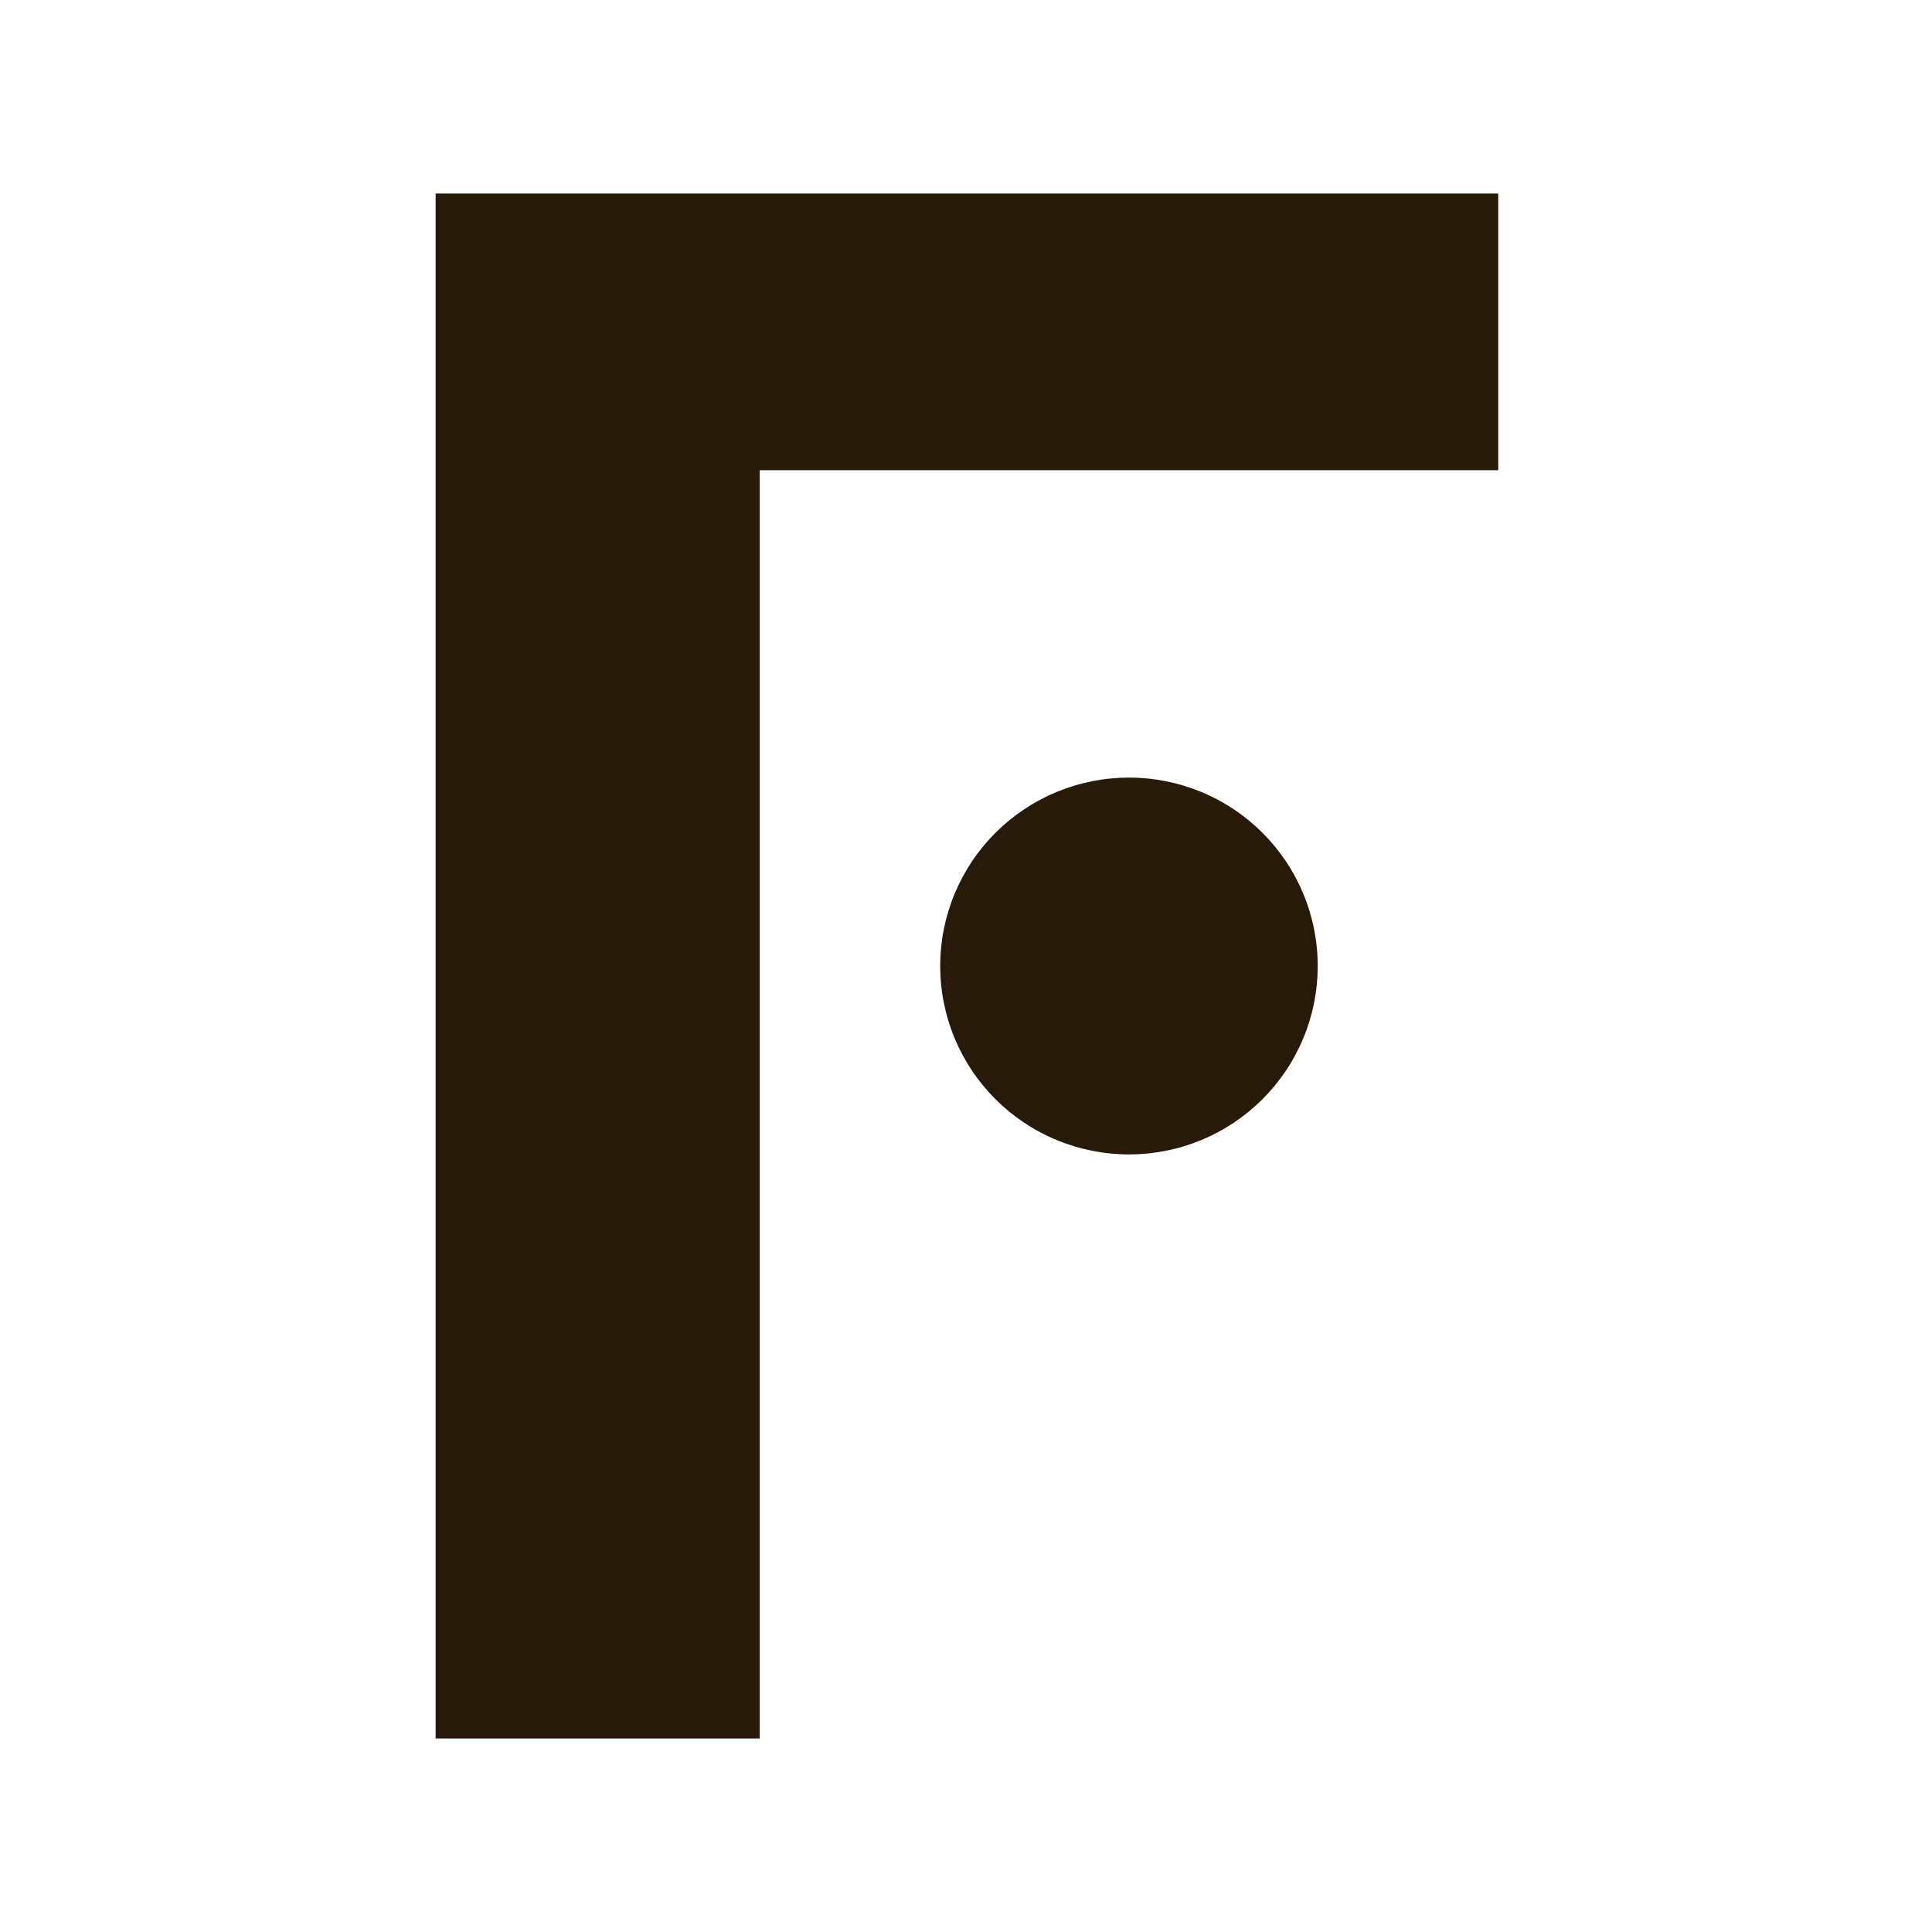 <?xml version="1.0" encoding="UTF-8" standalone="yes"?>
<svg width="320" zoomAndPan="disable" viewBox="0 0 240 240" height="320" preserveAspectRatio="xMidYMid meet" version="1.2" baseProfile="tiny-ps" xmlns="http://www.w3.org/2000/svg">
  <title>Freshly</title>
  <defs/>
  <rect x="-24" width="288" fill="#ffffff" y="-24" height="288" fill-opacity="1"/>
  <rect x="-24" width="288" fill="#ffffff" y="-24" height="288" fill-opacity="1"/>
  <path fill="#281a08" d="M 163.691 120 C 163.691 120.766 163.656 121.531 163.578 122.293 C 163.504 123.059 163.391 123.812 163.242 124.566 C 163.094 125.316 162.906 126.062 162.684 126.793 C 162.461 127.527 162.203 128.25 161.906 128.957 C 161.613 129.664 161.285 130.355 160.922 131.031 C 160.562 131.711 160.168 132.367 159.742 133.004 C 159.312 133.641 158.855 134.254 158.371 134.848 C 157.883 135.441 157.367 136.008 156.824 136.551 C 156.281 137.094 155.715 137.605 155.121 138.094 C 154.527 138.578 153.91 139.035 153.27 139.461 C 152.633 139.887 151.977 140.281 151.297 140.641 C 150.621 141.004 149.926 141.332 149.219 141.625 C 148.508 141.918 147.785 142.176 147.051 142.398 C 146.316 142.621 145.57 142.805 144.816 142.957 C 144.066 143.105 143.305 143.219 142.543 143.293 C 141.777 143.367 141.012 143.406 140.242 143.406 C 139.477 143.406 138.711 143.367 137.945 143.293 C 137.18 143.219 136.422 143.105 135.668 142.957 C 134.914 142.805 134.172 142.621 133.438 142.398 C 132.703 142.176 131.98 141.918 131.27 141.625 C 130.562 141.332 129.867 141.004 129.191 140.641 C 128.512 140.281 127.855 139.887 127.215 139.461 C 126.578 139.035 125.961 138.578 125.367 138.094 C 124.773 137.605 124.207 137.094 123.664 136.551 C 123.121 136.008 122.605 135.441 122.117 134.848 C 121.629 134.254 121.172 133.641 120.746 133.004 C 120.32 132.367 119.926 131.711 119.562 131.031 C 119.203 130.355 118.875 129.664 118.578 128.957 C 118.285 128.25 118.027 127.527 117.805 126.793 C 117.582 126.062 117.395 125.316 117.246 124.566 C 117.094 123.812 116.984 123.059 116.906 122.293 C 116.832 121.531 116.793 120.766 116.793 120 C 116.793 119.234 116.832 118.469 116.906 117.707 C 116.984 116.941 117.094 116.188 117.246 115.434 C 117.395 114.684 117.582 113.938 117.805 113.207 C 118.027 112.473 118.285 111.75 118.578 111.043 C 118.875 110.336 119.203 109.645 119.562 108.969 C 119.926 108.289 120.32 107.633 120.746 106.996 C 121.172 106.359 121.629 105.746 122.117 105.152 C 122.605 104.559 123.121 103.992 123.664 103.449 C 124.207 102.906 124.773 102.395 125.367 101.906 C 125.961 101.422 126.578 100.965 127.215 100.539 C 127.855 100.113 128.512 99.719 129.191 99.359 C 129.867 98.996 130.562 98.668 131.27 98.375 C 131.98 98.082 132.703 97.824 133.438 97.602 C 134.172 97.379 134.914 97.195 135.668 97.043 C 136.422 96.895 137.18 96.781 137.945 96.707 C 138.711 96.633 139.477 96.594 140.242 96.594 C 141.012 96.594 141.777 96.633 142.543 96.707 C 143.305 96.781 144.066 96.895 144.816 97.043 C 145.57 97.195 146.316 97.379 147.051 97.602 C 147.785 97.824 148.508 98.082 149.219 98.375 C 149.926 98.668 150.621 98.996 151.297 99.359 C 151.977 99.719 152.633 100.113 153.27 100.539 C 153.91 100.965 154.527 101.422 155.121 101.906 C 155.715 102.395 156.281 102.906 156.824 103.449 C 157.367 103.992 157.883 104.559 158.371 105.152 C 158.855 105.746 159.312 106.359 159.742 106.996 C 160.168 107.633 160.562 108.289 160.922 108.969 C 161.285 109.645 161.613 110.336 161.906 111.043 C 162.203 111.75 162.461 112.473 162.684 113.207 C 162.906 113.938 163.094 114.684 163.242 115.434 C 163.391 116.188 163.504 116.941 163.578 117.707 C 163.656 118.469 163.691 119.234 163.691 120 Z M 163.691 120 " fill-opacity="1" fill-rule="nonzero"/>
  <g>
    <path fill="#281a08" d="M 94.371 215.961 L 54.117 215.961 C 54.117 215.961 54.117 24.039 54.117 24.039 L 186.117 24.039 C 186.117 24.039 186.117 58.41 186.117 58.41 L 94.371 58.41 C 94.371 58.41 94.371 215.965 94.371 215.965 Z M 94.371 215.961 " fill-opacity="1" fill-rule="nonzero"/>
  </g>
</svg>